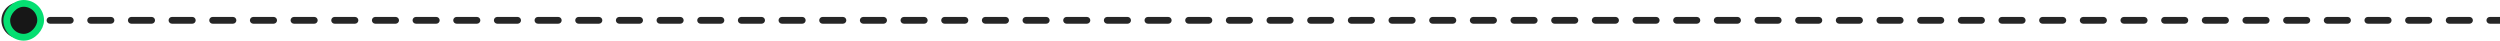 <svg width="738" height="12" viewBox="0 0 738 12" fill="none" xmlns="http://www.w3.org/2000/svg"><path d="M738 7C738.552 7 739 6.552 739 6C739 5.448 738.552 5 738 5V7ZM5.75 11.333C8.696 11.333 11.083 8.946 11.083 6C11.083 3.054 8.696 0.667 5.75 0.667C2.804 0.667 0.417 3.054 0.417 6C0.417 8.946 2.804 11.333 5.75 11.333ZM8.751 7C9.303 7 9.751 6.552 9.751 6C9.751 5.448 9.303 5 8.751 5V7ZM14.753 5C14.201 5 13.753 5.448 13.753 6C13.753 6.552 14.201 7 14.753 7V5ZM20.755 7C21.307 7 21.755 6.552 21.755 6C21.755 5.448 21.307 5 20.755 5V7ZM26.757 5C26.205 5 25.757 5.448 25.757 6C25.757 6.552 26.205 7 26.757 7V5ZM32.759 7C33.312 7 33.759 6.552 33.759 6C33.759 5.448 33.312 5 32.759 5V7ZM38.761 5C38.209 5 37.761 5.448 37.761 6C37.761 6.552 38.209 7 38.761 7V5ZM44.763 7C45.316 7 45.763 6.552 45.763 6C45.763 5.448 45.316 5 44.763 5V7ZM50.765 5C50.213 5 49.765 5.448 49.765 6C49.765 6.552 50.213 7 50.765 7V5ZM56.767 7C57.32 7 57.767 6.552 57.767 6C57.767 5.448 57.32 5 56.767 5V7ZM62.77 5C62.217 5 61.77 5.448 61.77 6C61.77 6.552 62.217 7 62.77 7V5ZM68.772 7C69.324 7 69.772 6.552 69.772 6C69.772 5.448 69.324 5 68.772 5V7ZM74.774 5C74.221 5 73.774 5.448 73.774 6C73.774 6.552 74.221 7 74.774 7V5ZM80.776 7C81.328 7 81.776 6.552 81.776 6C81.776 5.448 81.328 5 80.776 5V7ZM86.778 5C86.225 5 85.778 5.448 85.778 6C85.778 6.552 86.225 7 86.778 7V5ZM92.78 7C93.332 7 93.78 6.552 93.78 6C93.78 5.448 93.332 5 92.78 5V7ZM98.782 5C98.23 5 97.782 5.448 97.782 6C97.782 6.552 98.23 7 98.782 7V5ZM104.784 7C105.336 7 105.784 6.552 105.784 6C105.784 5.448 105.336 5 104.784 5V7ZM110.786 5C110.234 5 109.786 5.448 109.786 6C109.786 6.552 110.234 7 110.786 7V5ZM116.788 7C117.34 7 117.788 6.552 117.788 6C117.788 5.448 117.34 5 116.788 5V7ZM122.79 5C122.238 5 121.79 5.448 121.79 6C121.79 6.552 122.238 7 122.79 7V5ZM128.792 7C129.344 7 129.792 6.552 129.792 6C129.792 5.448 129.344 5 128.792 5V7ZM134.794 5C134.242 5 133.794 5.448 133.794 6C133.794 6.552 134.242 7 134.794 7V5ZM140.796 7C141.348 7 141.796 6.552 141.796 6C141.796 5.448 141.348 5 140.796 5V7ZM146.798 5C146.246 5 145.798 5.448 145.798 6C145.798 6.552 146.246 7 146.798 7V5ZM152.8 7C153.352 7 153.8 6.552 153.8 6C153.8 5.448 153.352 5 152.8 5V7ZM158.802 5C158.25 5 157.802 5.448 157.802 6C157.802 6.552 158.25 7 158.802 7V5ZM164.804 7C165.357 7 165.804 6.552 165.804 6C165.804 5.448 165.357 5 164.804 5V7ZM170.806 5C170.254 5 169.806 5.448 169.806 6C169.806 6.552 170.254 7 170.806 7V5ZM176.808 7C177.361 7 177.808 6.552 177.808 6C177.808 5.448 177.361 5 176.808 5V7ZM182.81 5C182.258 5 181.81 5.448 181.81 6C181.81 6.552 182.258 7 182.81 7V5ZM188.812 7C189.365 7 189.812 6.552 189.812 6C189.812 5.448 189.365 5 188.812 5V7ZM194.815 5C194.262 5 193.815 5.448 193.815 6C193.815 6.552 194.262 7 194.815 7V5ZM200.817 7C201.369 7 201.817 6.552 201.817 6C201.817 5.448 201.369 5 200.817 5V7ZM206.819 5C206.266 5 205.819 5.448 205.819 6C205.819 6.552 206.266 7 206.819 7V5ZM212.821 7C213.373 7 213.821 6.552 213.821 6C213.821 5.448 213.373 5 212.821 5V7ZM218.823 5C218.27 5 217.823 5.448 217.823 6C217.823 6.552 218.27 7 218.823 7V5ZM224.825 7C225.377 7 225.825 6.552 225.825 6C225.825 5.448 225.377 5 224.825 5V7ZM230.827 5C230.275 5 229.827 5.448 229.827 6C229.827 6.552 230.275 7 230.827 7V5ZM236.829 7C237.381 7 237.829 6.552 237.829 6C237.829 5.448 237.381 5 236.829 5V7ZM242.831 5C242.279 5 241.831 5.448 241.831 6C241.831 6.552 242.279 7 242.831 7V5ZM248.833 7C249.385 7 249.833 6.552 249.833 6C249.833 5.448 249.385 5 248.833 5V7ZM254.835 5C254.283 5 253.835 5.448 253.835 6C253.835 6.552 254.283 7 254.835 7V5ZM260.837 7C261.389 7 261.837 6.552 261.837 6C261.837 5.448 261.389 5 260.837 5V7ZM266.839 5C266.287 5 265.839 5.448 265.839 6C265.839 6.552 266.287 7 266.839 7V5ZM272.841 7C273.393 7 273.841 6.552 273.841 6C273.841 5.448 273.393 5 272.841 5V7ZM278.843 5C278.291 5 277.843 5.448 277.843 6C277.843 6.552 278.291 7 278.843 7V5ZM284.845 7C285.397 7 285.845 6.552 285.845 6C285.845 5.448 285.397 5 284.845 5V7ZM290.847 5C290.295 5 289.847 5.448 289.847 6C289.847 6.552 290.295 7 290.847 7V5ZM296.849 7C297.402 7 297.849 6.552 297.849 6C297.849 5.448 297.402 5 296.849 5V7ZM302.851 5C302.299 5 301.851 5.448 301.851 6C301.851 6.552 302.299 7 302.851 7V5ZM308.853 7C309.406 7 309.853 6.552 309.853 6C309.853 5.448 309.406 5 308.853 5V7ZM314.855 5C314.303 5 313.855 5.448 313.855 6C313.855 6.552 314.303 7 314.855 7V5ZM320.857 7C321.41 7 321.857 6.552 321.857 6C321.857 5.448 321.41 5 320.857 5V7ZM326.86 5C326.307 5 325.86 5.448 325.86 6C325.86 6.552 326.307 7 326.86 7V5ZM332.862 7C333.414 7 333.862 6.552 333.862 6C333.862 5.448 333.414 5 332.862 5V7ZM338.864 5C338.311 5 337.864 5.448 337.864 6C337.864 6.552 338.311 7 338.864 7V5ZM344.866 7C345.418 7 345.866 6.552 345.866 6C345.866 5.448 345.418 5 344.866 5V7ZM350.868 5C350.315 5 349.868 5.448 349.868 6C349.868 6.552 350.315 7 350.868 7V5ZM356.87 7C357.422 7 357.87 6.552 357.87 6C357.87 5.448 357.422 5 356.87 5V7ZM362.872 5C362.32 5 361.872 5.448 361.872 6C361.872 6.552 362.32 7 362.872 7V5ZM368.874 7C369.426 7 369.874 6.552 369.874 6C369.874 5.448 369.426 5 368.874 5V7ZM374.876 5C374.324 5 373.876 5.448 373.876 6C373.876 6.552 374.324 7 374.876 7V5ZM380.878 7C381.43 7 381.878 6.552 381.878 6C381.878 5.448 381.43 5 380.878 5V7ZM386.88 5C386.328 5 385.88 5.448 385.88 6C385.88 6.552 386.328 7 386.88 7V5ZM392.882 7C393.434 7 393.882 6.552 393.882 6C393.882 5.448 393.434 5 392.882 5V7ZM398.884 5C398.332 5 397.884 5.448 397.884 6C397.884 6.552 398.332 7 398.884 7V5ZM404.886 7C405.438 7 405.886 6.552 405.886 6C405.886 5.448 405.438 5 404.886 5V7ZM410.888 5C410.336 5 409.888 5.448 409.888 6C409.888 6.552 410.336 7 410.888 7V5ZM416.89 7C417.442 7 417.89 6.552 417.89 6C417.89 5.448 417.442 5 416.89 5V7ZM422.892 5C422.34 5 421.892 5.448 421.892 6C421.892 6.552 422.34 7 422.892 7V5ZM428.894 7C429.447 7 429.894 6.552 429.894 6C429.894 5.448 429.447 5 428.894 5V7ZM434.896 5C434.344 5 433.896 5.448 433.896 6C433.896 6.552 434.344 7 434.896 7V5ZM440.898 7C441.451 7 441.898 6.552 441.898 6C441.898 5.448 441.451 5 440.898 5V7ZM446.9 5C446.348 5 445.9 5.448 445.9 6C445.9 6.552 446.348 7 446.9 7V5ZM452.902 7C453.455 7 453.902 6.552 453.902 6C453.902 5.448 453.455 5 452.902 5V7ZM458.905 5C458.352 5 457.905 5.448 457.905 6C457.905 6.552 458.352 7 458.905 7V5ZM464.907 7C465.459 7 465.907 6.552 465.907 6C465.907 5.448 465.459 5 464.907 5V7ZM470.909 5C470.356 5 469.909 5.448 469.909 6C469.909 6.552 470.356 7 470.909 7V5ZM476.911 7C477.463 7 477.911 6.552 477.911 6C477.911 5.448 477.463 5 476.911 5V7ZM482.913 5C482.36 5 481.913 5.448 481.913 6C481.913 6.552 482.36 7 482.913 7V5ZM488.915 7C489.467 7 489.915 6.552 489.915 6C489.915 5.448 489.467 5 488.915 5V7ZM494.917 5C494.365 5 493.917 5.448 493.917 6C493.917 6.552 494.365 7 494.917 7V5ZM500.919 7C501.471 7 501.919 6.552 501.919 6C501.919 5.448 501.471 5 500.919 5V7ZM506.921 5C506.369 5 505.921 5.448 505.921 6C505.921 6.552 506.369 7 506.921 7V5ZM512.923 7C513.475 7 513.923 6.552 513.923 6C513.923 5.448 513.475 5 512.923 5V7ZM518.925 5C518.373 5 517.925 5.448 517.925 6C517.925 6.552 518.373 7 518.925 7V5ZM524.927 7C525.479 7 525.927 6.552 525.927 6C525.927 5.448 525.479 5 524.927 5V7ZM530.929 5C530.377 5 529.929 5.448 529.929 6C529.929 6.552 530.377 7 530.929 7V5ZM536.931 7C537.483 7 537.931 6.552 537.931 6C537.931 5.448 537.483 5 536.931 5V7ZM542.933 5C542.381 5 541.933 5.448 541.933 6C541.933 6.552 542.381 7 542.933 7V5ZM548.935 7C549.488 7 549.935 6.552 549.935 6C549.935 5.448 549.488 5 548.935 5V7ZM554.937 5C554.385 5 553.937 5.448 553.937 6C553.937 6.552 554.385 7 554.937 7V5ZM560.94 7C561.492 7 561.94 6.552 561.94 6C561.94 5.448 561.492 5 560.94 5V7ZM566.942 5C566.389 5 565.942 5.448 565.942 6C565.942 6.552 566.389 7 566.942 7V5ZM572.944 7C573.496 7 573.944 6.552 573.944 6C573.944 5.448 573.496 5 572.944 5V7ZM578.946 5C578.393 5 577.946 5.448 577.946 6C577.946 6.552 578.393 7 578.946 7V5ZM584.948 7C585.5 7 585.948 6.552 585.948 6C585.948 5.448 585.5 5 584.948 5V7ZM590.95 5C590.398 5 589.95 5.448 589.95 6C589.95 6.552 590.398 7 590.95 7V5ZM596.952 7C597.504 7 597.952 6.552 597.952 6C597.952 5.448 597.504 5 596.952 5V7ZM602.954 5C602.402 5 601.954 5.448 601.954 6C601.954 6.552 602.402 7 602.954 7V5ZM608.956 7C609.508 7 609.956 6.552 609.956 6C609.956 5.448 609.508 5 608.956 5V7ZM614.958 5C614.406 5 613.958 5.448 613.958 6C613.958 6.552 614.406 7 614.958 7V5ZM620.96 7C621.513 7 621.96 6.552 621.96 6C621.96 5.448 621.513 5 620.96 5V7ZM626.962 5C626.41 5 625.962 5.448 625.962 6C625.962 6.552 626.41 7 626.962 7V5ZM632.964 7C633.517 7 633.964 6.552 633.964 6C633.964 5.448 633.517 5 632.964 5V7ZM638.966 5C638.414 5 637.966 5.448 637.966 6C637.966 6.552 638.414 7 638.966 7V5ZM644.969 7C645.521 7 645.969 6.552 645.969 6C645.969 5.448 645.521 5 644.969 5V7ZM650.971 5C650.418 5 649.971 5.448 649.971 6C649.971 6.552 650.418 7 650.971 7V5ZM656.973 7C657.525 7 657.973 6.552 657.973 6C657.973 5.448 657.525 5 656.973 5V7ZM662.975 5C662.422 5 661.975 5.448 661.975 6C661.975 6.552 662.422 7 662.975 7V5ZM668.977 7C669.529 7 669.977 6.552 669.977 6C669.977 5.448 669.529 5 668.977 5V7ZM674.979 5C674.427 5 673.979 5.448 673.979 6C673.979 6.552 674.427 7 674.979 7V5ZM680.981 7C681.533 7 681.981 6.552 681.981 6C681.981 5.448 681.533 5 680.981 5V7ZM686.983 5C686.431 5 685.983 5.448 685.983 6C685.983 6.552 686.431 7 686.983 7V5ZM692.985 7C693.537 7 693.985 6.552 693.985 6C693.985 5.448 693.537 5 692.985 5V7ZM698.987 5C698.435 5 697.987 5.448 697.987 6C697.987 6.552 698.435 7 698.987 7V5ZM704.989 7C705.542 7 705.989 6.552 705.989 6C705.989 5.448 705.542 5 704.989 5V7ZM710.991 5C710.439 5 709.991 5.448 709.991 6C709.991 6.552 710.439 7 710.991 7V5ZM716.993 7C717.546 7 717.993 6.552 717.993 6C717.993 5.448 717.546 5 716.993 5V7ZM722.996 5C722.443 5 721.996 5.448 721.996 6C721.996 6.552 722.443 7 722.996 7V5ZM728.998 7C729.55 7 729.998 6.552 729.998 6C729.998 5.448 729.55 5 728.998 5V7ZM735 5C734.447 5 734 5.448 734 6C734 6.552 734.447 7 735 7V5ZM5.75 7L8.751 7V5L5.75 5V7ZM14.753 7L20.755 7V5L14.753 5V7ZM26.757 7L32.759 7V5L26.757 5V7ZM38.761 7L44.763 7V5L38.761 5V7ZM50.765 7L56.767 7V5L50.765 5V7ZM62.77 7L68.772 7V5L62.77 5V7ZM74.774 7L80.776 7V5L74.774 5V7ZM86.778 7L92.78 7V5L86.778 5V7ZM98.782 7L104.784 7V5L98.782 5V7ZM110.786 7L116.788 7V5L110.786 5V7ZM122.79 7L128.792 7V5L122.79 5V7ZM134.794 7L140.796 7V5L134.794 5V7ZM146.798 7L152.8 7V5L146.798 5V7ZM158.802 7L164.804 7V5L158.802 5V7ZM170.806 7L176.808 7V5L170.806 5V7ZM182.81 7L188.812 7V5L182.81 5V7ZM194.815 7L200.817 7V5L194.815 5V7ZM206.819 7L212.821 7V5L206.819 5V7ZM218.823 7L224.825 7V5L218.823 5V7ZM230.827 7L236.829 7V5L230.827 5V7ZM242.831 7L248.833 7V5L242.831 5V7ZM254.835 7L260.837 7V5L254.835 5V7ZM266.839 7L272.841 7V5L266.839 5V7ZM278.843 7L284.845 7V5L278.843 5V7ZM290.847 7L296.849 7V5L290.847 5V7ZM302.851 7L308.853 7V5L302.851 5V7ZM314.855 7L320.857 7V5L314.855 5V7ZM326.86 7L332.862 7V5L326.86 5V7ZM338.864 7L344.866 7V5L338.864 5V7ZM350.868 7L356.87 7V5L350.868 5V7ZM362.872 7L368.874 7V5L362.872 5V7ZM374.876 7L380.878 7V5L374.876 5V7ZM386.88 7L392.882 7V5L386.88 5V7ZM398.884 7L404.886 7V5L398.884 5V7ZM410.888 7L416.89 7V5L410.888 5V7ZM422.892 7L428.894 7V5L422.892 5V7ZM434.896 7L440.898 7V5L434.896 5V7ZM446.9 7L452.902 7V5L446.9 5V7ZM458.905 7L464.907 7V5L458.905 5V7ZM470.909 7L476.911 7V5L470.909 5V7ZM482.913 7L488.915 7V5L482.913 5V7ZM494.917 7L500.919 7V5L494.917 5V7ZM506.921 7L512.923 7V5L506.921 5V7ZM518.925 7L524.927 7V5L518.925 5V7ZM530.929 7L536.931 7V5L530.929 5V7ZM542.933 7L548.935 7V5L542.933 5V7ZM554.937 7L560.94 7V5L554.937 5V7ZM566.942 7L572.944 7V5L566.942 5V7ZM578.946 7L584.948 7V5L578.946 5V7ZM590.95 7L596.952 7V5L590.95 5V7ZM602.954 7L608.956 7V5L602.954 5V7ZM614.958 7L620.96 7V5L614.958 5V7ZM626.962 7L632.964 7V5L626.962 5V7ZM638.966 7L644.969 7V5L638.966 5V7ZM650.971 7L656.973 7V5L650.971 5V7ZM662.975 7L668.977 7V5L662.975 5V7ZM674.979 7L680.981 7V5L674.979 5V7ZM686.983 7L692.985 7V5L686.983 5V7ZM698.987 7L704.989 7V5L698.987 5V7ZM710.991 7L716.993 7V5L710.991 5V7ZM722.996 7L728.998 7V5L722.996 5V7ZM735 7L738 7V5L735 5V7Z" fill="#262626"/><rect x="-1" y="1" width="10" height="10" rx="5" transform="matrix(-1 0 0 1 11 0)" fill="#171717" stroke="#05df72" stroke-width="2"/></svg>